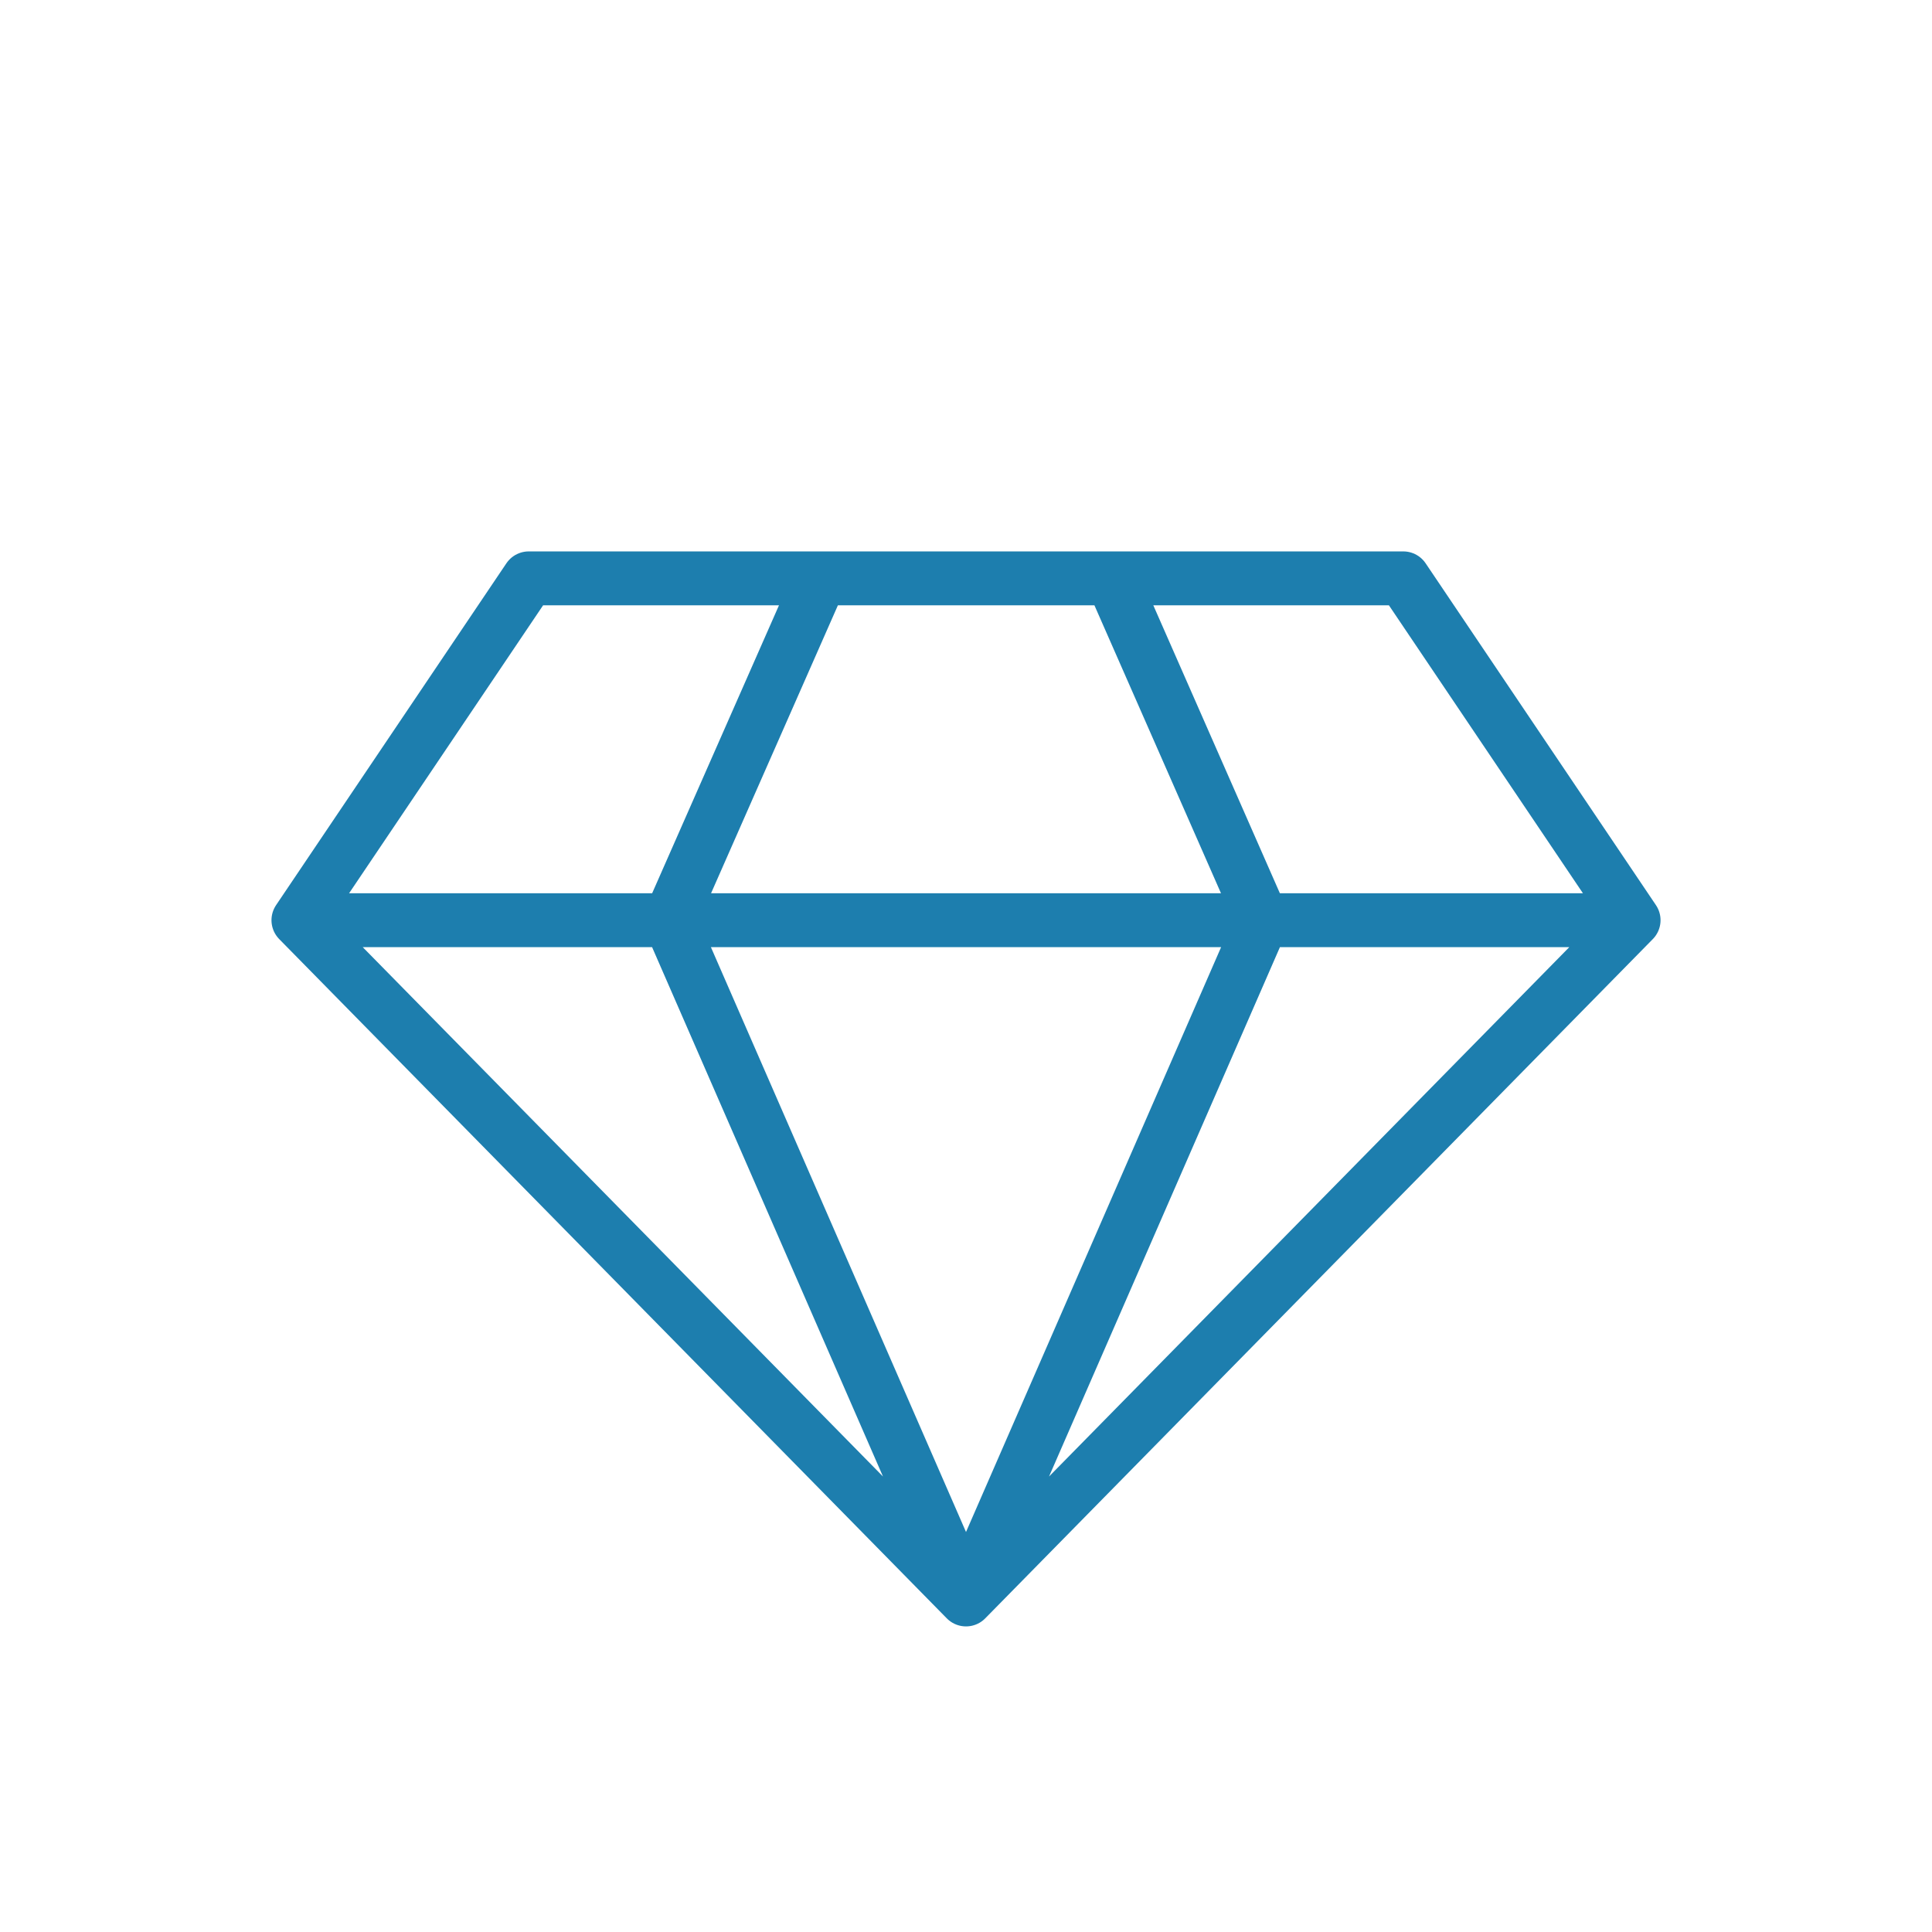 <svg xmlns="http://www.w3.org/2000/svg" width="430" height="430" fill="none" viewBox="0 0 430 430"><path stroke="#1d7eae" stroke-linecap="round" stroke-linejoin="round" stroke-width="12" d="M117.682 128.725h194.64l51.26 76.08H66.422m0 0 51.26-76.08m31.38 76.08 33.511-76.08m98.367 76.08-33.44-76.08m-32.498 227.26 148.58-151.18H66.422zm-.002 0 65.94-151.18m-131.878 0 65.941 151.18"/></svg>